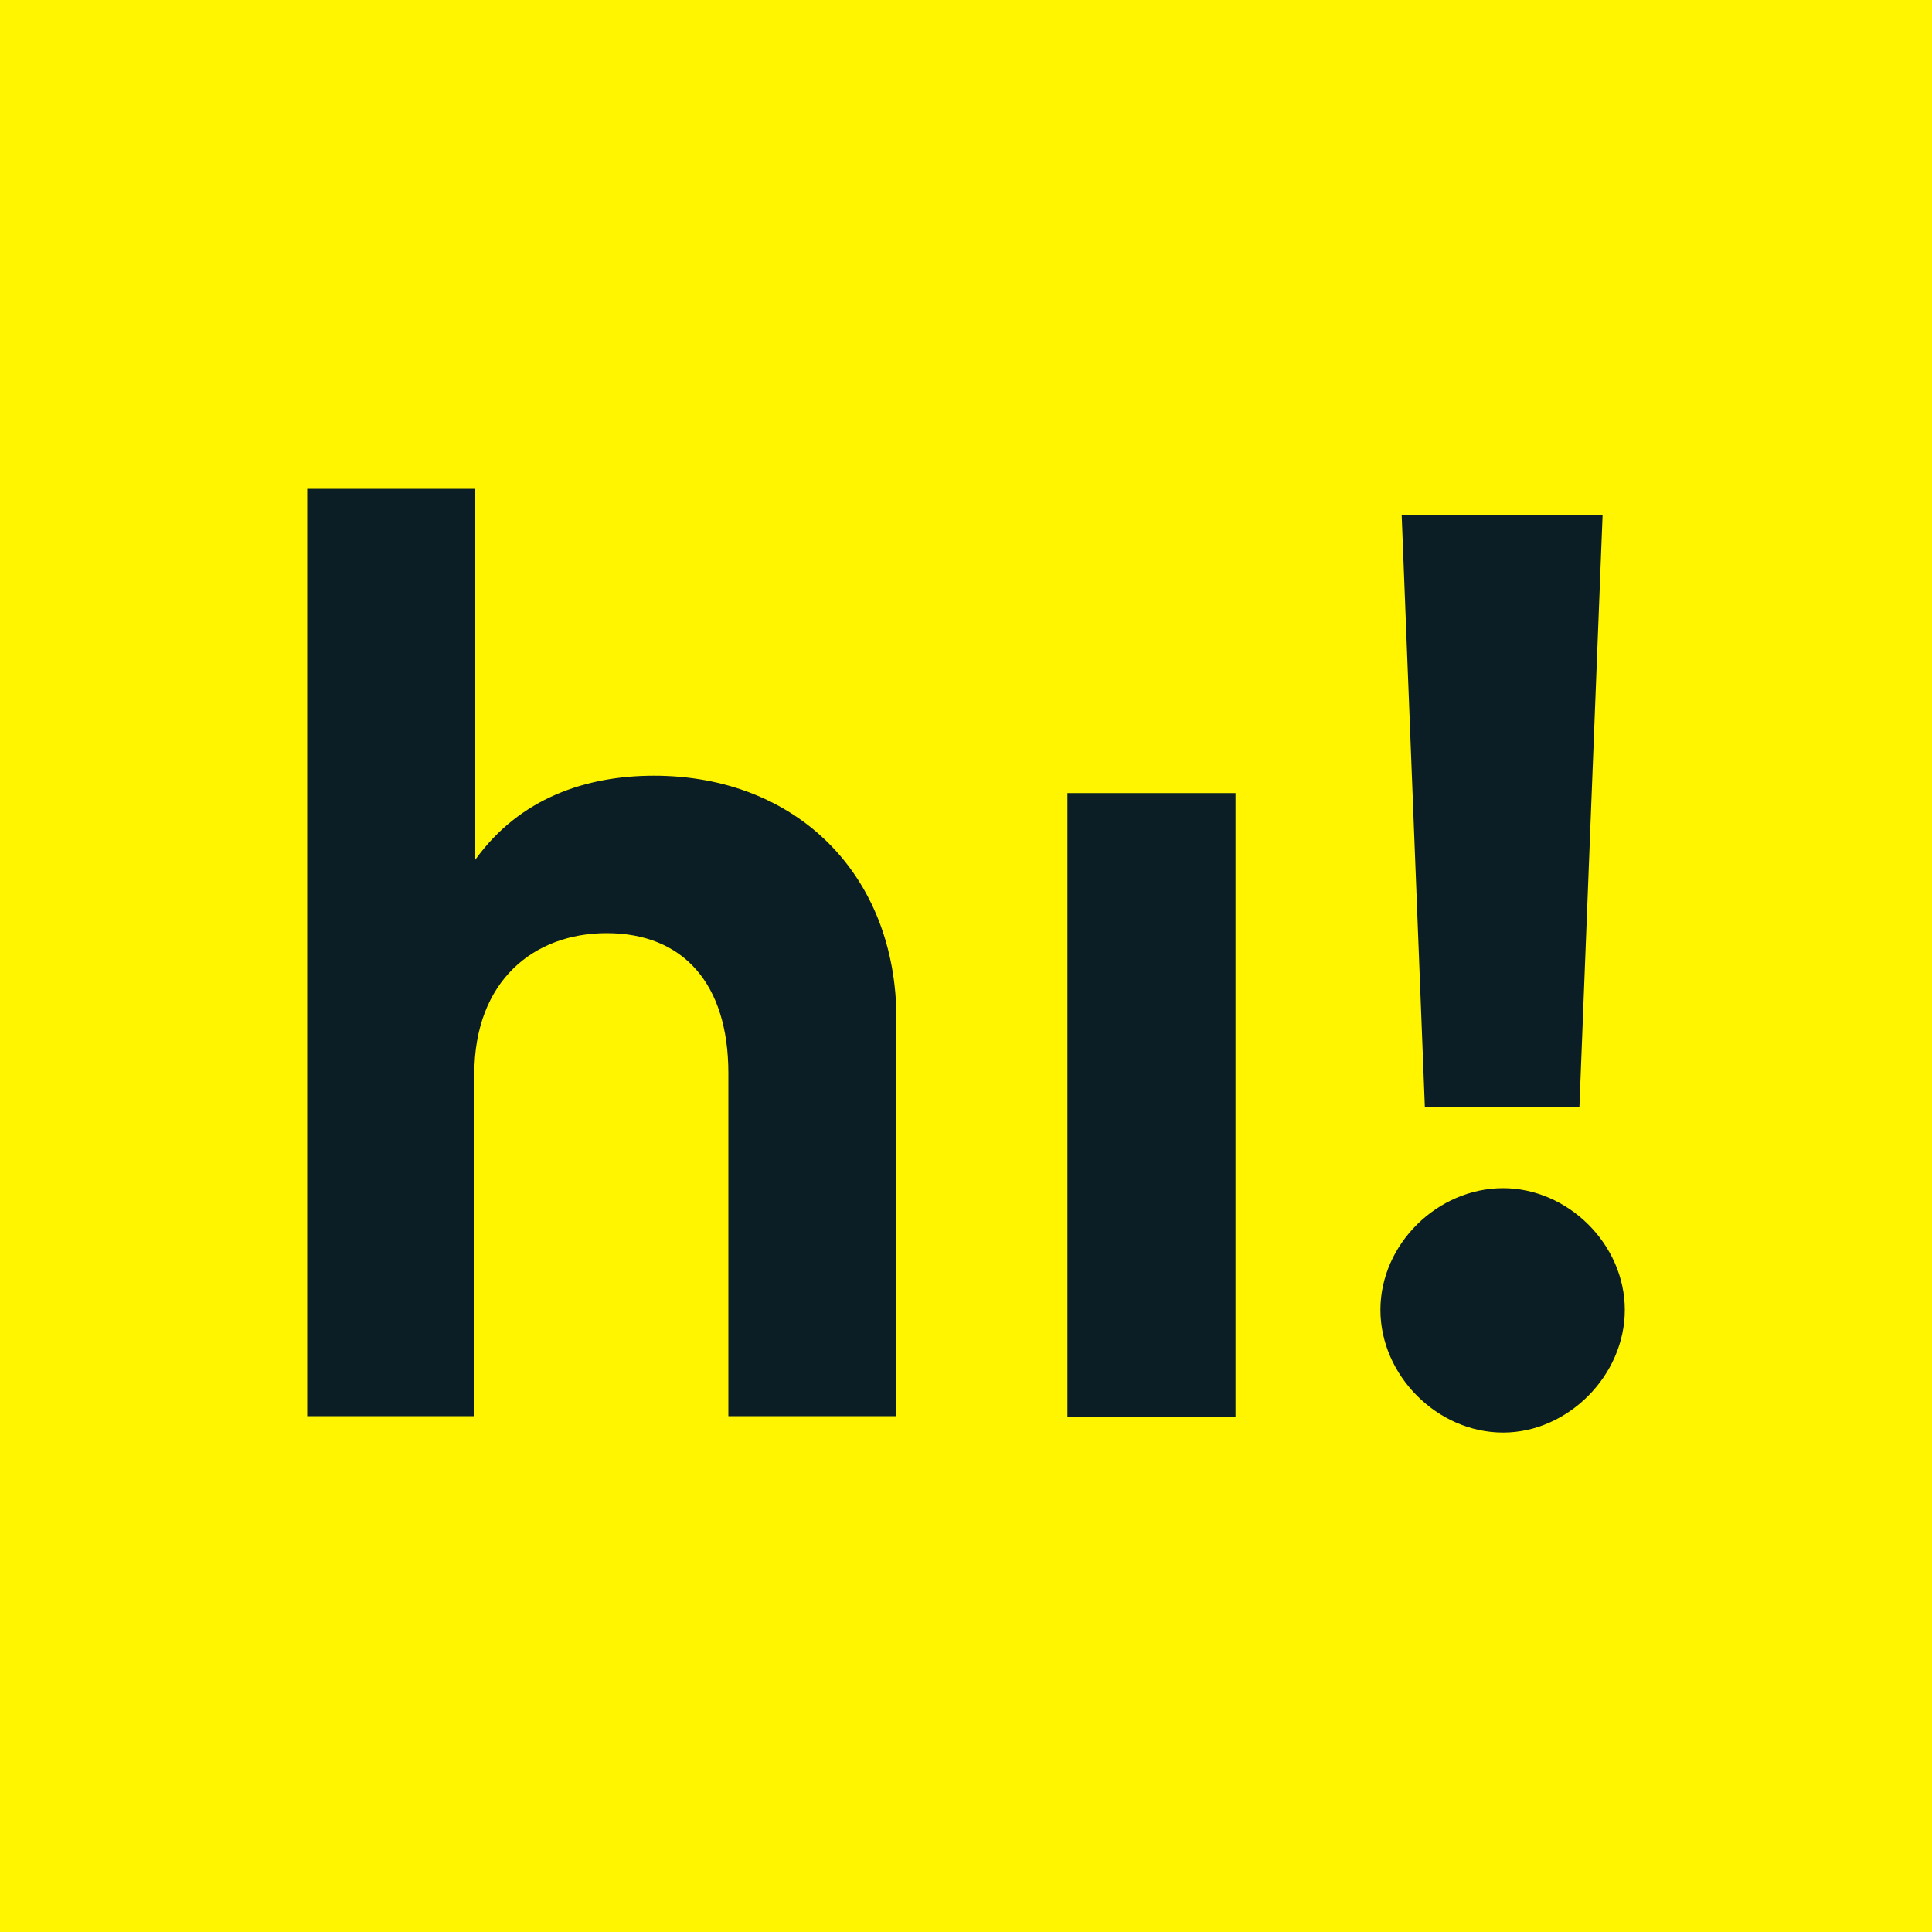 <?xml version="1.0" encoding="utf-8"?>
<!-- Generator: Adobe Illustrator 28.0.0, SVG Export Plug-In . SVG Version: 6.00 Build 0)  -->
<svg version="1.1" id="Layer_1" xmlns="http://www.w3.org/2000/svg" xmlns:xlink="http://www.w3.org/1999/xlink" x="0px" y="0px"
	 viewBox="0 0 200 200" style="enable-background:new 0 0 200 200;" xml:space="preserve">
<style type="text/css">
	.st0{fill:#FFF500;}
	.st1{fill:#0B1E25;}
</style>
<path class="st0" d="M0,0h200v200H0V0z"/>
<path class="st1" d="M49.2,50.6V89c4.6-6.4,11.5-8.7,18.5-8.7c14.7,0,25.1,10.2,25.1,25.2v41.1H75.4v-35.5c0-9.3-4.7-14.5-12.6-14.5
	c-7.5,0-13.7,4.9-13.7,14.6v35.4H31.8V50.6H49.2z"/>
<path class="st1" d="M127.9,82.1v64.6h-17.4V82.1H127.9z"/>
<path class="st1" d="M165.9,53.3l-2.4,61.3h-16l-2.4-61.3H165.9z M155.6,123c6.7,0,12.6,5.8,12.6,12.6c0,6.8-5.9,12.7-12.6,12.7
	c-6.8,0-12.7-5.9-12.7-12.7C142.9,128.8,148.8,123,155.6,123z"/>
</svg>
